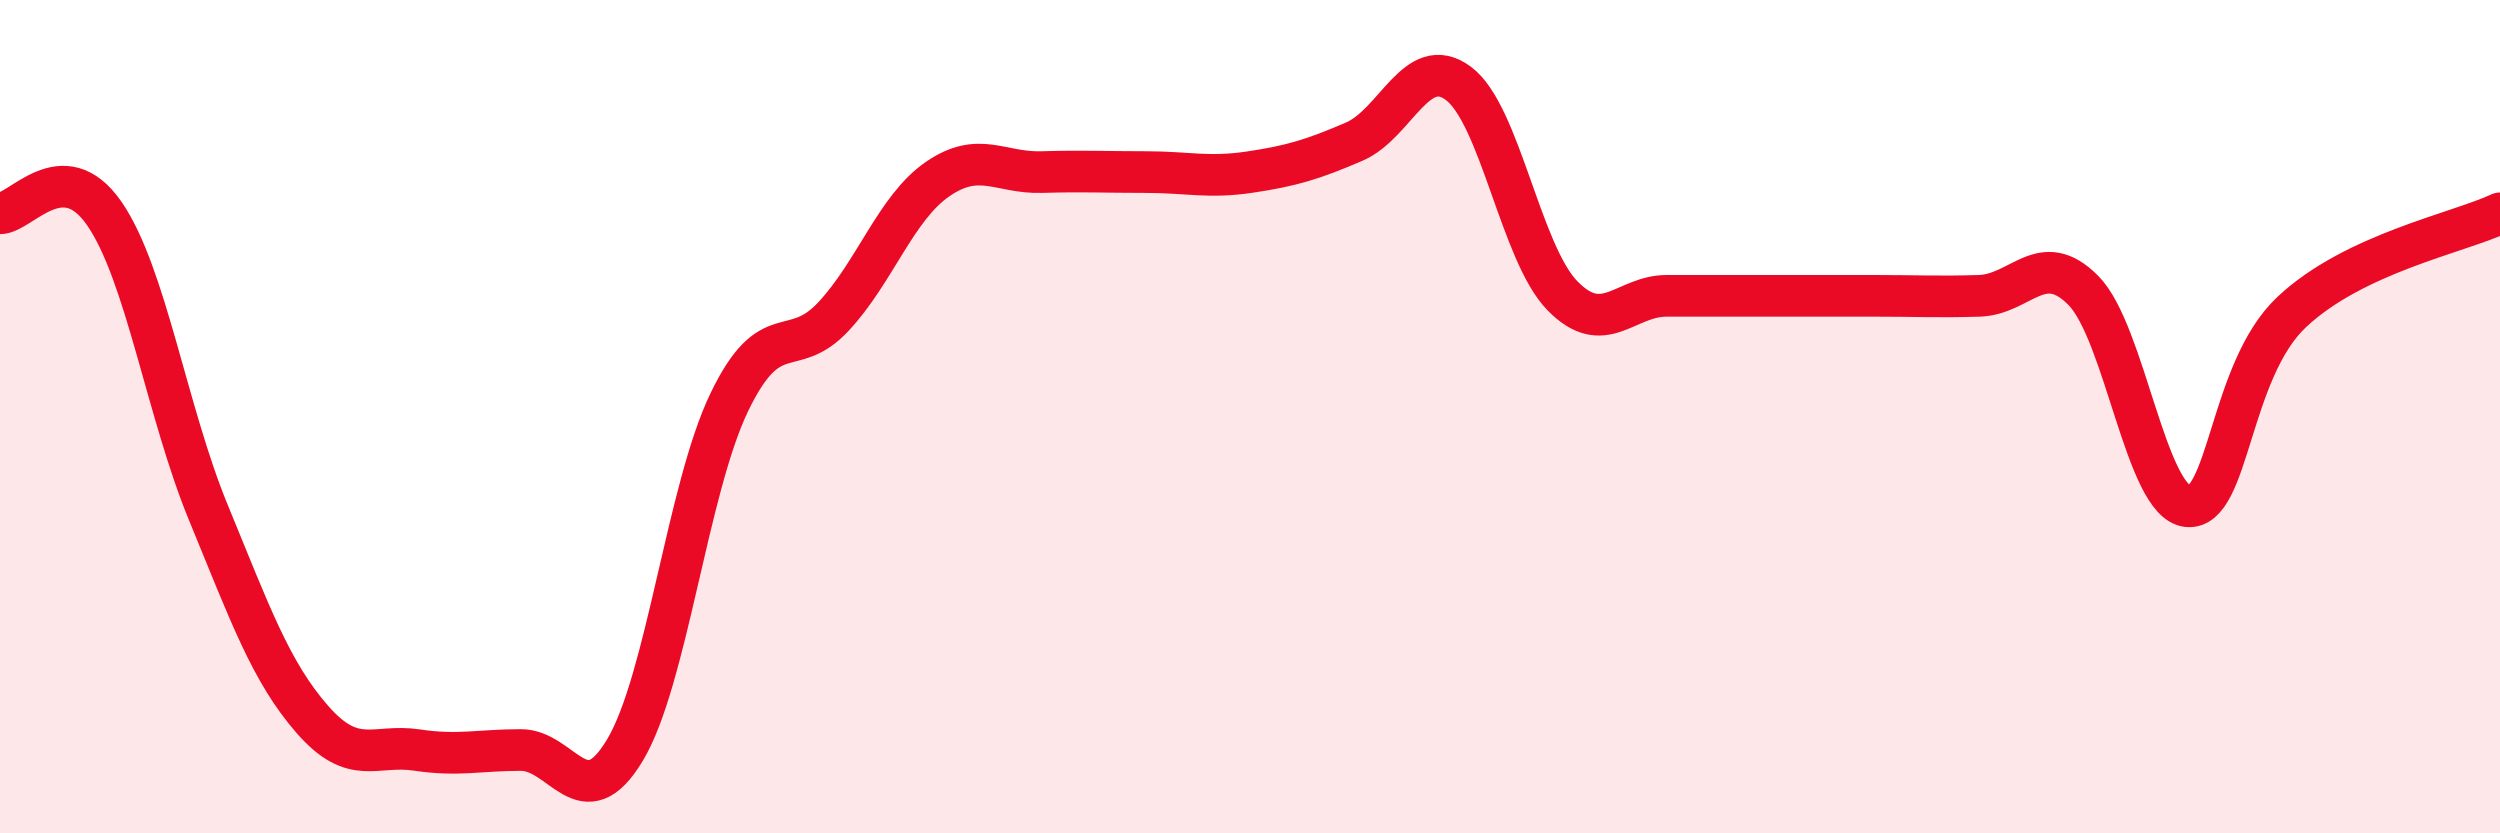 
    <svg width="60" height="20" viewBox="0 0 60 20" xmlns="http://www.w3.org/2000/svg">
      <path
        d="M 0,5.12 C 0.5,5.12 1.5,3.68 2.5,5.12 C 3.5,6.56 4,9.87 5,12.3 C 6,14.73 6.5,16.13 7.5,17.27 C 8.5,18.41 9,17.85 10,18 C 11,18.15 11.5,18 12.5,18 C 13.5,18 14,19.67 15,18 C 16,16.33 16.5,11.74 17.5,9.66 C 18.5,7.58 19,8.67 20,7.6 C 21,6.53 21.5,4.99 22.5,4.3 C 23.5,3.61 24,4.16 25,4.13 C 26,4.1 26.5,4.13 27.5,4.13 C 28.5,4.13 29,4.28 30,4.13 C 31,3.98 31.5,3.83 32.5,3.4 C 33.5,2.97 34,1.26 35,2 C 36,2.74 36.5,6.08 37.5,7.1 C 38.5,8.12 39,7.1 40,7.1 C 41,7.1 41.5,7.1 42.5,7.1 C 43.5,7.1 44,7.1 45,7.1 C 46,7.1 46.5,7.13 47.5,7.1 C 48.5,7.07 49,5.96 50,6.97 C 51,7.98 51.5,12.05 52.5,12.15 C 53.5,12.25 53.5,8.9 55,7.49 C 56.5,6.08 59,5.59 60,5.12L60 20L0 20Z"
        fill="#EB0A25"
        opacity="0.1"
        stroke-linecap="round"
        stroke-linejoin="round"
      />
      <path
        d="M 0,5.12 C 0.5,5.12 1.5,3.68 2.5,5.12 C 3.5,6.56 4,9.87 5,12.3 C 6,14.73 6.5,16.13 7.5,17.27 C 8.5,18.41 9,17.85 10,18 C 11,18.15 11.5,18 12.5,18 C 13.5,18 14,19.67 15,18 C 16,16.33 16.5,11.74 17.5,9.66 C 18.5,7.58 19,8.67 20,7.6 C 21,6.53 21.5,4.99 22.5,4.3 C 23.5,3.61 24,4.16 25,4.13 C 26,4.1 26.5,4.13 27.5,4.13 C 28.5,4.13 29,4.28 30,4.13 C 31,3.98 31.5,3.83 32.5,3.4 C 33.5,2.97 34,1.26 35,2 C 36,2.74 36.5,6.08 37.5,7.1 C 38.5,8.12 39,7.1 40,7.1 C 41,7.1 41.5,7.1 42.5,7.1 C 43.5,7.1 44,7.1 45,7.1 C 46,7.1 46.5,7.13 47.5,7.1 C 48.5,7.07 49,5.96 50,6.97 C 51,7.98 51.5,12.05 52.5,12.15 C 53.5,12.25 53.5,8.9 55,7.49 C 56.5,6.08 59,5.59 60,5.12"
        stroke="#EB0A25"
        stroke-width="1"
        fill="none"
        stroke-linecap="round"
        stroke-linejoin="round"
      />
    </svg>
  